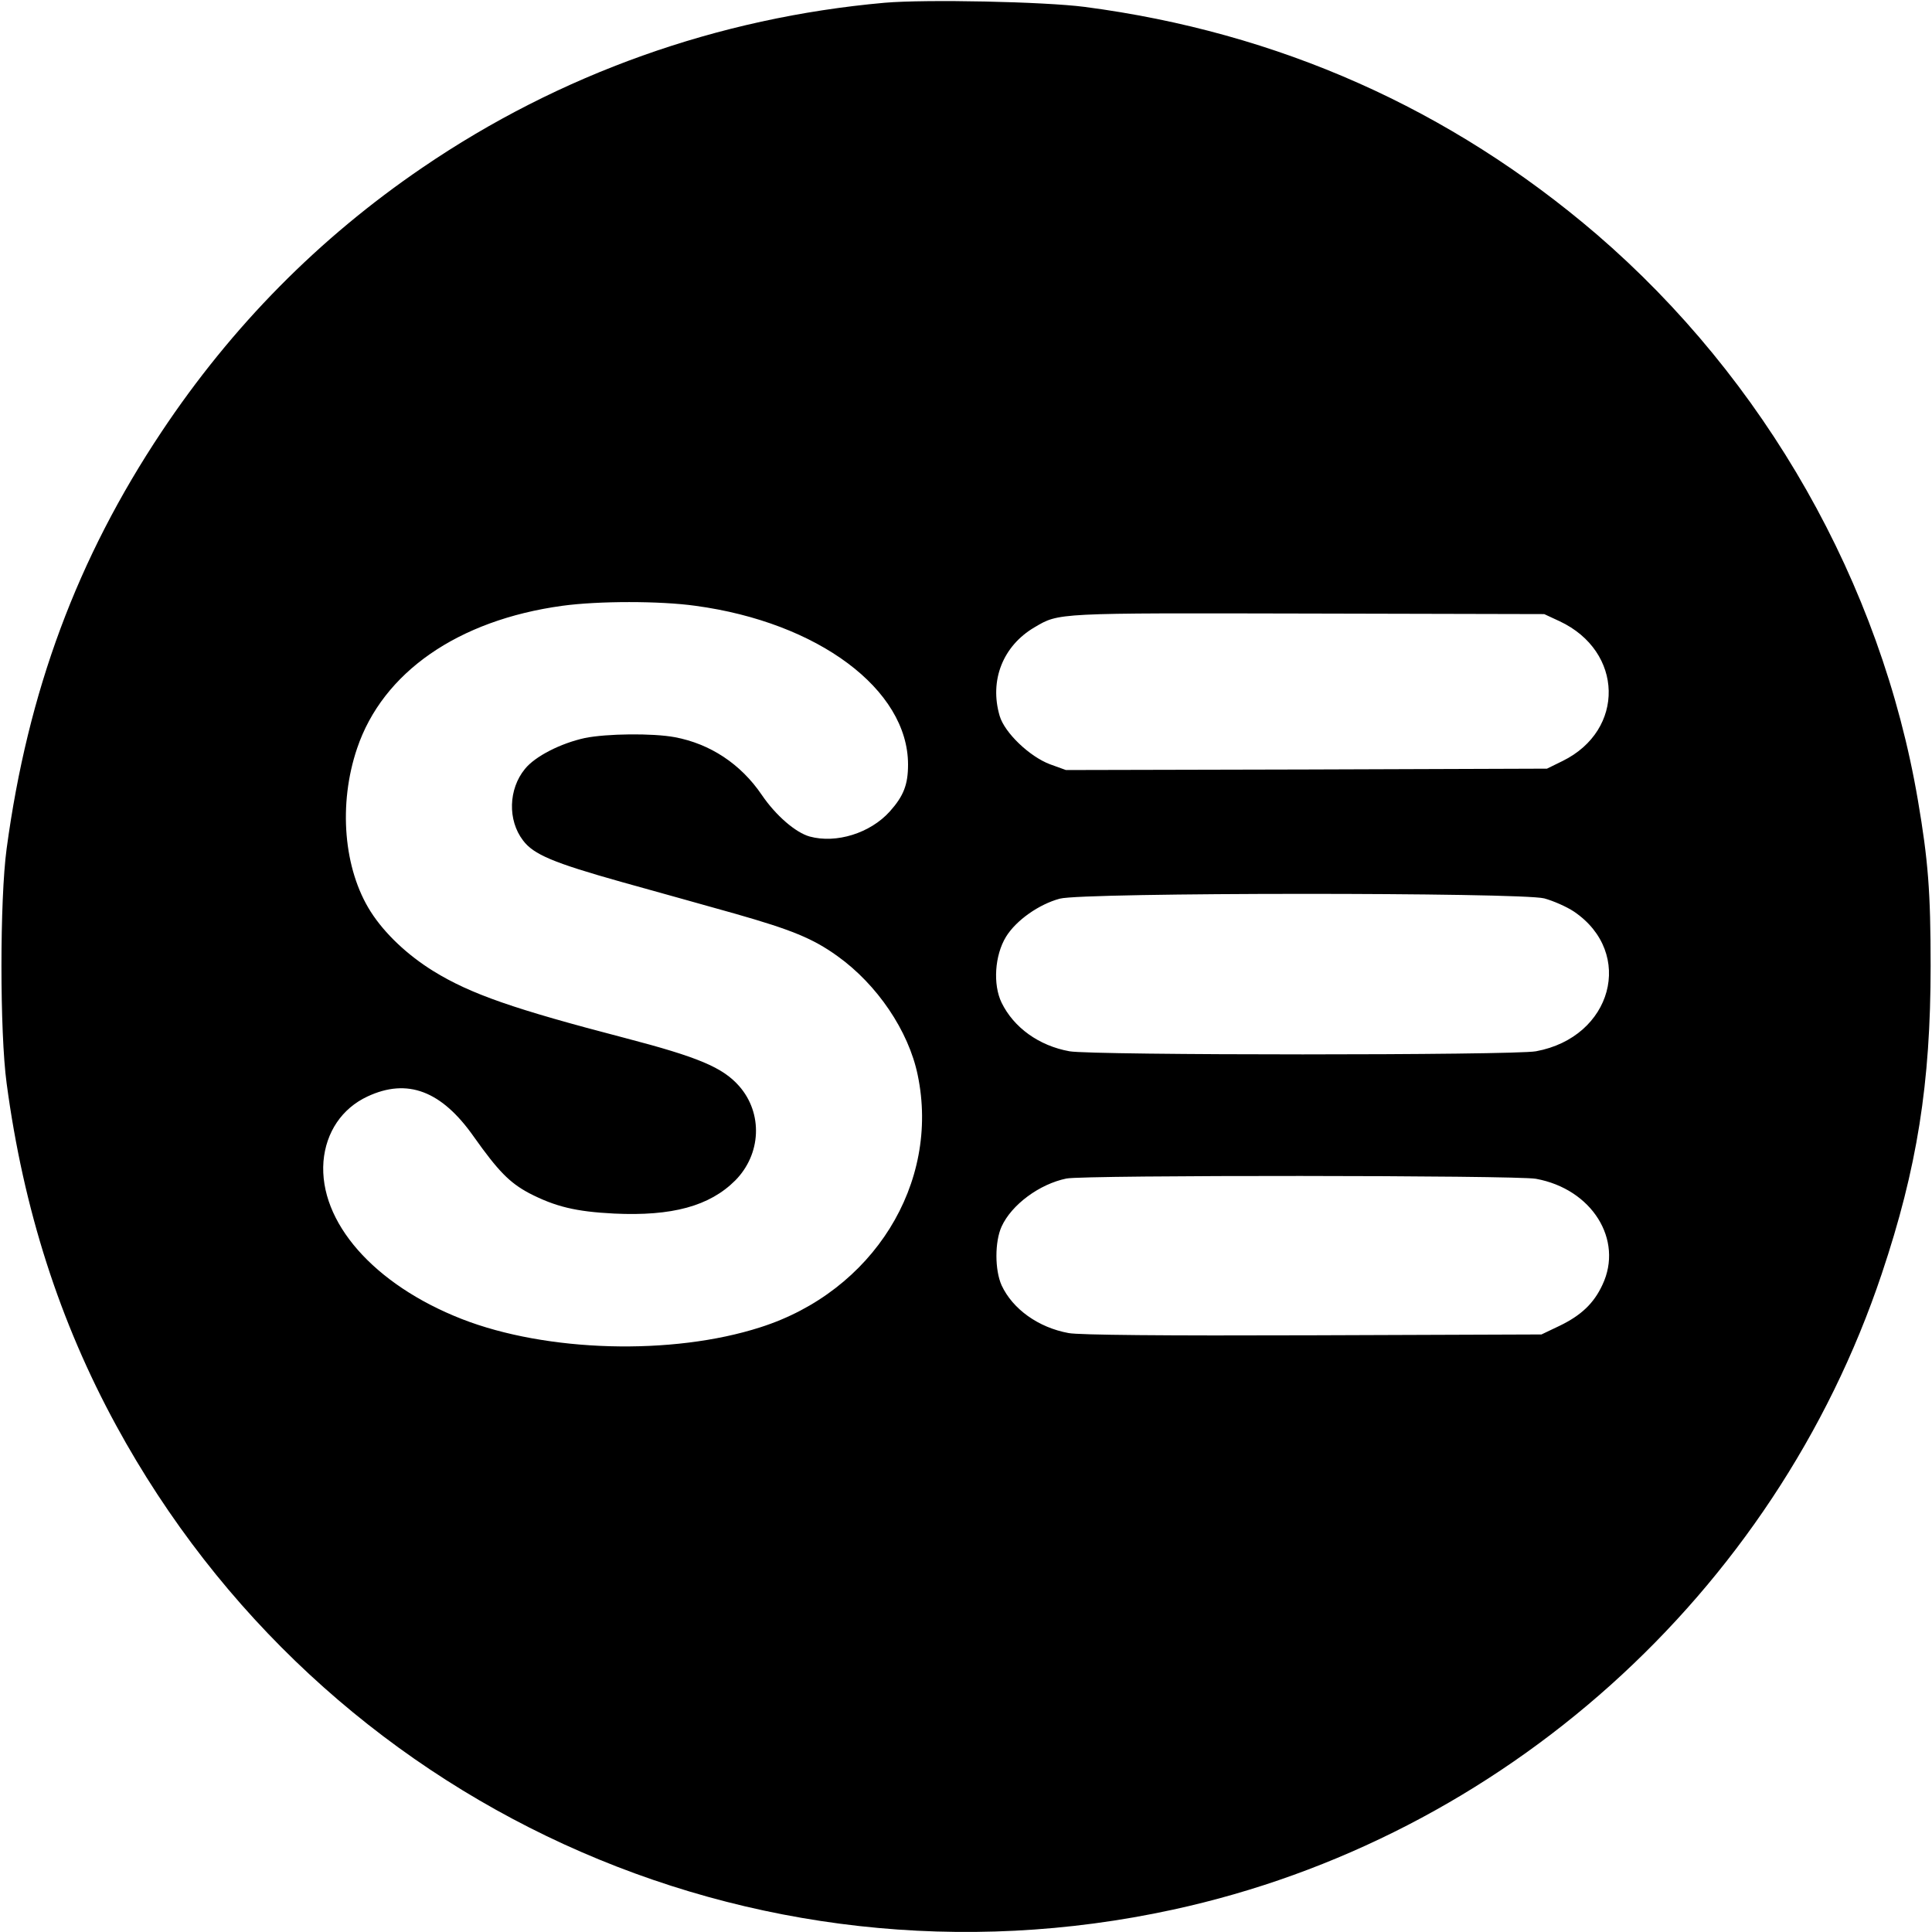 <?xml version="1.0" standalone="no"?>
<!DOCTYPE svg PUBLIC "-//W3C//DTD SVG 20010904//EN"
 "http://www.w3.org/TR/2001/REC-SVG-20010904/DTD/svg10.dtd">
<svg version="1.0" xmlns="http://www.w3.org/2000/svg"
 width="700pt" height="700pt" viewBox="0 0 700 700"
 preserveAspectRatio="xMidYMid meet">
<g transform="translate(0,700) scale(0.1,-0.1)"
fill="#000000" stroke="none">
<path d="M3205 6990 c-604 -54 -1177 -258 -1674 -597 -376 -256 -691 -575
-946 -958 -305 -458 -484 -939 -561 -1510 -25 -184 -25 -666 0 -850 61 -457
192 -864 397 -1240 749 -1375 2301 -2086 3829 -1754 1193 259 2179 1143 2568
2304 128 382 177 689 177 1115 0 269 -9 383 -46 600 -134 787 -554 1526 -1164
2051 -531 455 -1153 732 -1855 824 -147 19 -575 28 -725 15z m-685 -2185 c444
-60 770 -303 770 -575 0 -73 -16 -114 -66 -170 -71 -79 -194 -117 -290 -91
-51 14 -123 76 -174 151 -76 112 -187 185 -315 209 -81 15 -247 13 -326 -3
-87 -19 -180 -66 -217 -112 -60 -73 -63 -186 -7 -259 38 -51 110 -81 355 -150
129 -36 316 -88 415 -116 203 -58 280 -89 369 -153 144 -103 258 -271 291
-431 82 -393 -162 -784 -570 -914 -320 -103 -775 -90 -1082 30 -319 125 -518
352 -501 571 9 106 67 192 159 235 145 68 269 21 386 -146 88 -124 129 -166
200 -204 95 -49 169 -67 308 -74 210 -10 346 27 439 120 94 95 101 243 14 342
-60 68 -149 105 -413 174 -403 105 -559 159 -694 242 -94 58 -177 136 -228
216 -98 154 -118 389 -49 592 93 275 365 464 743 516 132 18 354 18 483 0z
m3131 -56 c232 -109 238 -394 11 -506 l-57 -28 -872 -3 -871 -2 -58 21 c-74
28 -164 114 -182 175 -38 129 12 254 126 321 90 53 74 52 992 50 l855 -2 56
-26z m-56 -1004 c33 -9 81 -30 108 -48 221 -150 139 -455 -138 -506 -81 -15
-1609 -15 -1690 0 -111 20 -202 86 -246 176 -32 66 -25 172 16 239 37 60 120
118 195 138 85 23 1669 23 1755 1z m-30 -1016 c203 -37 318 -221 241 -384 -31
-67 -77 -111 -156 -149 l-65 -31 -828 -3 c-540 -2 -848 1 -885 8 -110 20 -203
87 -243 173 -25 56 -25 158 0 213 36 79 137 154 235 174 65 13 1631 12 1701
-1z"/>
</g>
</svg>
